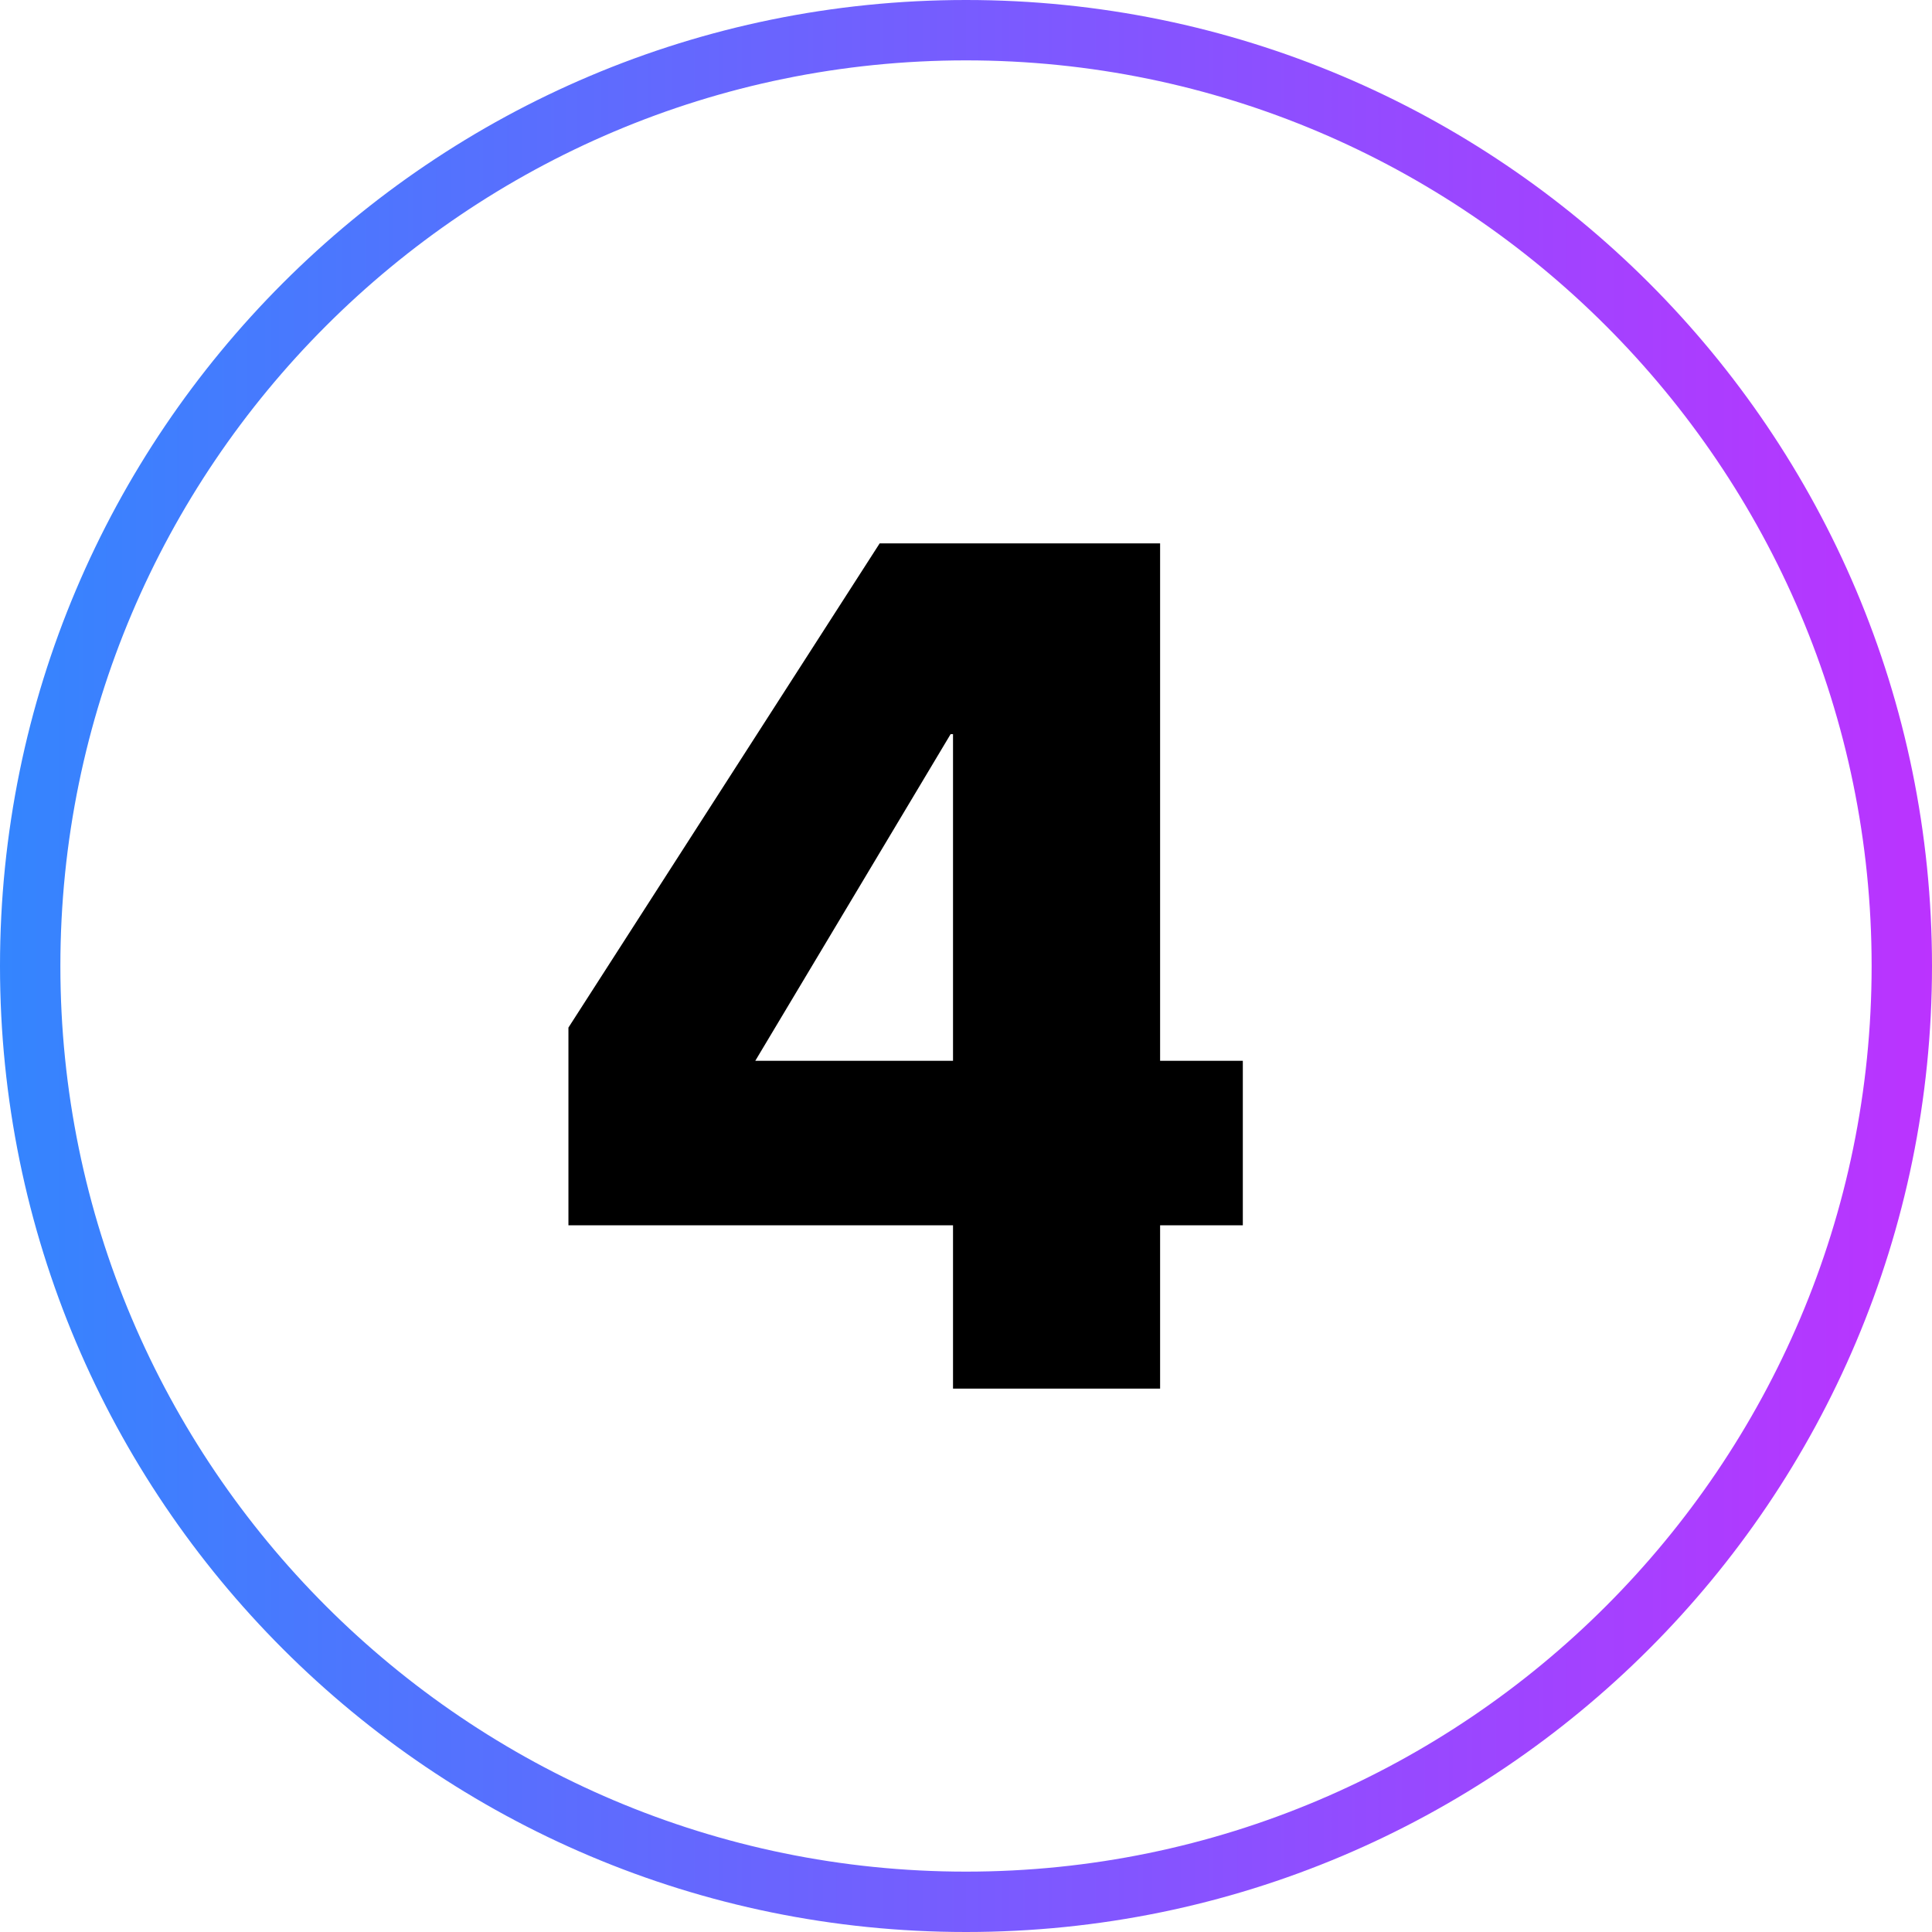 <?xml version="1.0" encoding="UTF-8"?><svg id="Final" xmlns="http://www.w3.org/2000/svg" xmlns:xlink="http://www.w3.org/1999/xlink" viewBox="0 0 64 64"><defs><linearGradient id="New_Gradient_Swatch_3" x1="0" y1="32" x2="64" y2="32" gradientUnits="userSpaceOnUse"><stop offset="0" stop-color="#3485fe"/><stop offset="1" stop-color="#b3f"/></linearGradient></defs><g id="number-four"><g id="number-four-accent-light"><path d="M32,2c16.54,0,30,13.46,30,30s-13.46,30-30,30S2,48.54,2,32,15.46,2,32,2m0-2C14.33,0,0,14.33,0,32s14.33,32,32,32,32-14.33,32-32S49.67,0,32,0h0Z" fill="url(#New_Gradient_Swatch_3)"/><path d="M38.43,35.14h2.74v5.45h-2.74v5.41h-6.86v-5.41h-12.74v-6.55l10.31-16.04h9.29v17.14Zm-6.86-10.82h-.08l-6.47,10.82h6.55v-10.82Z"/></g></g></svg>